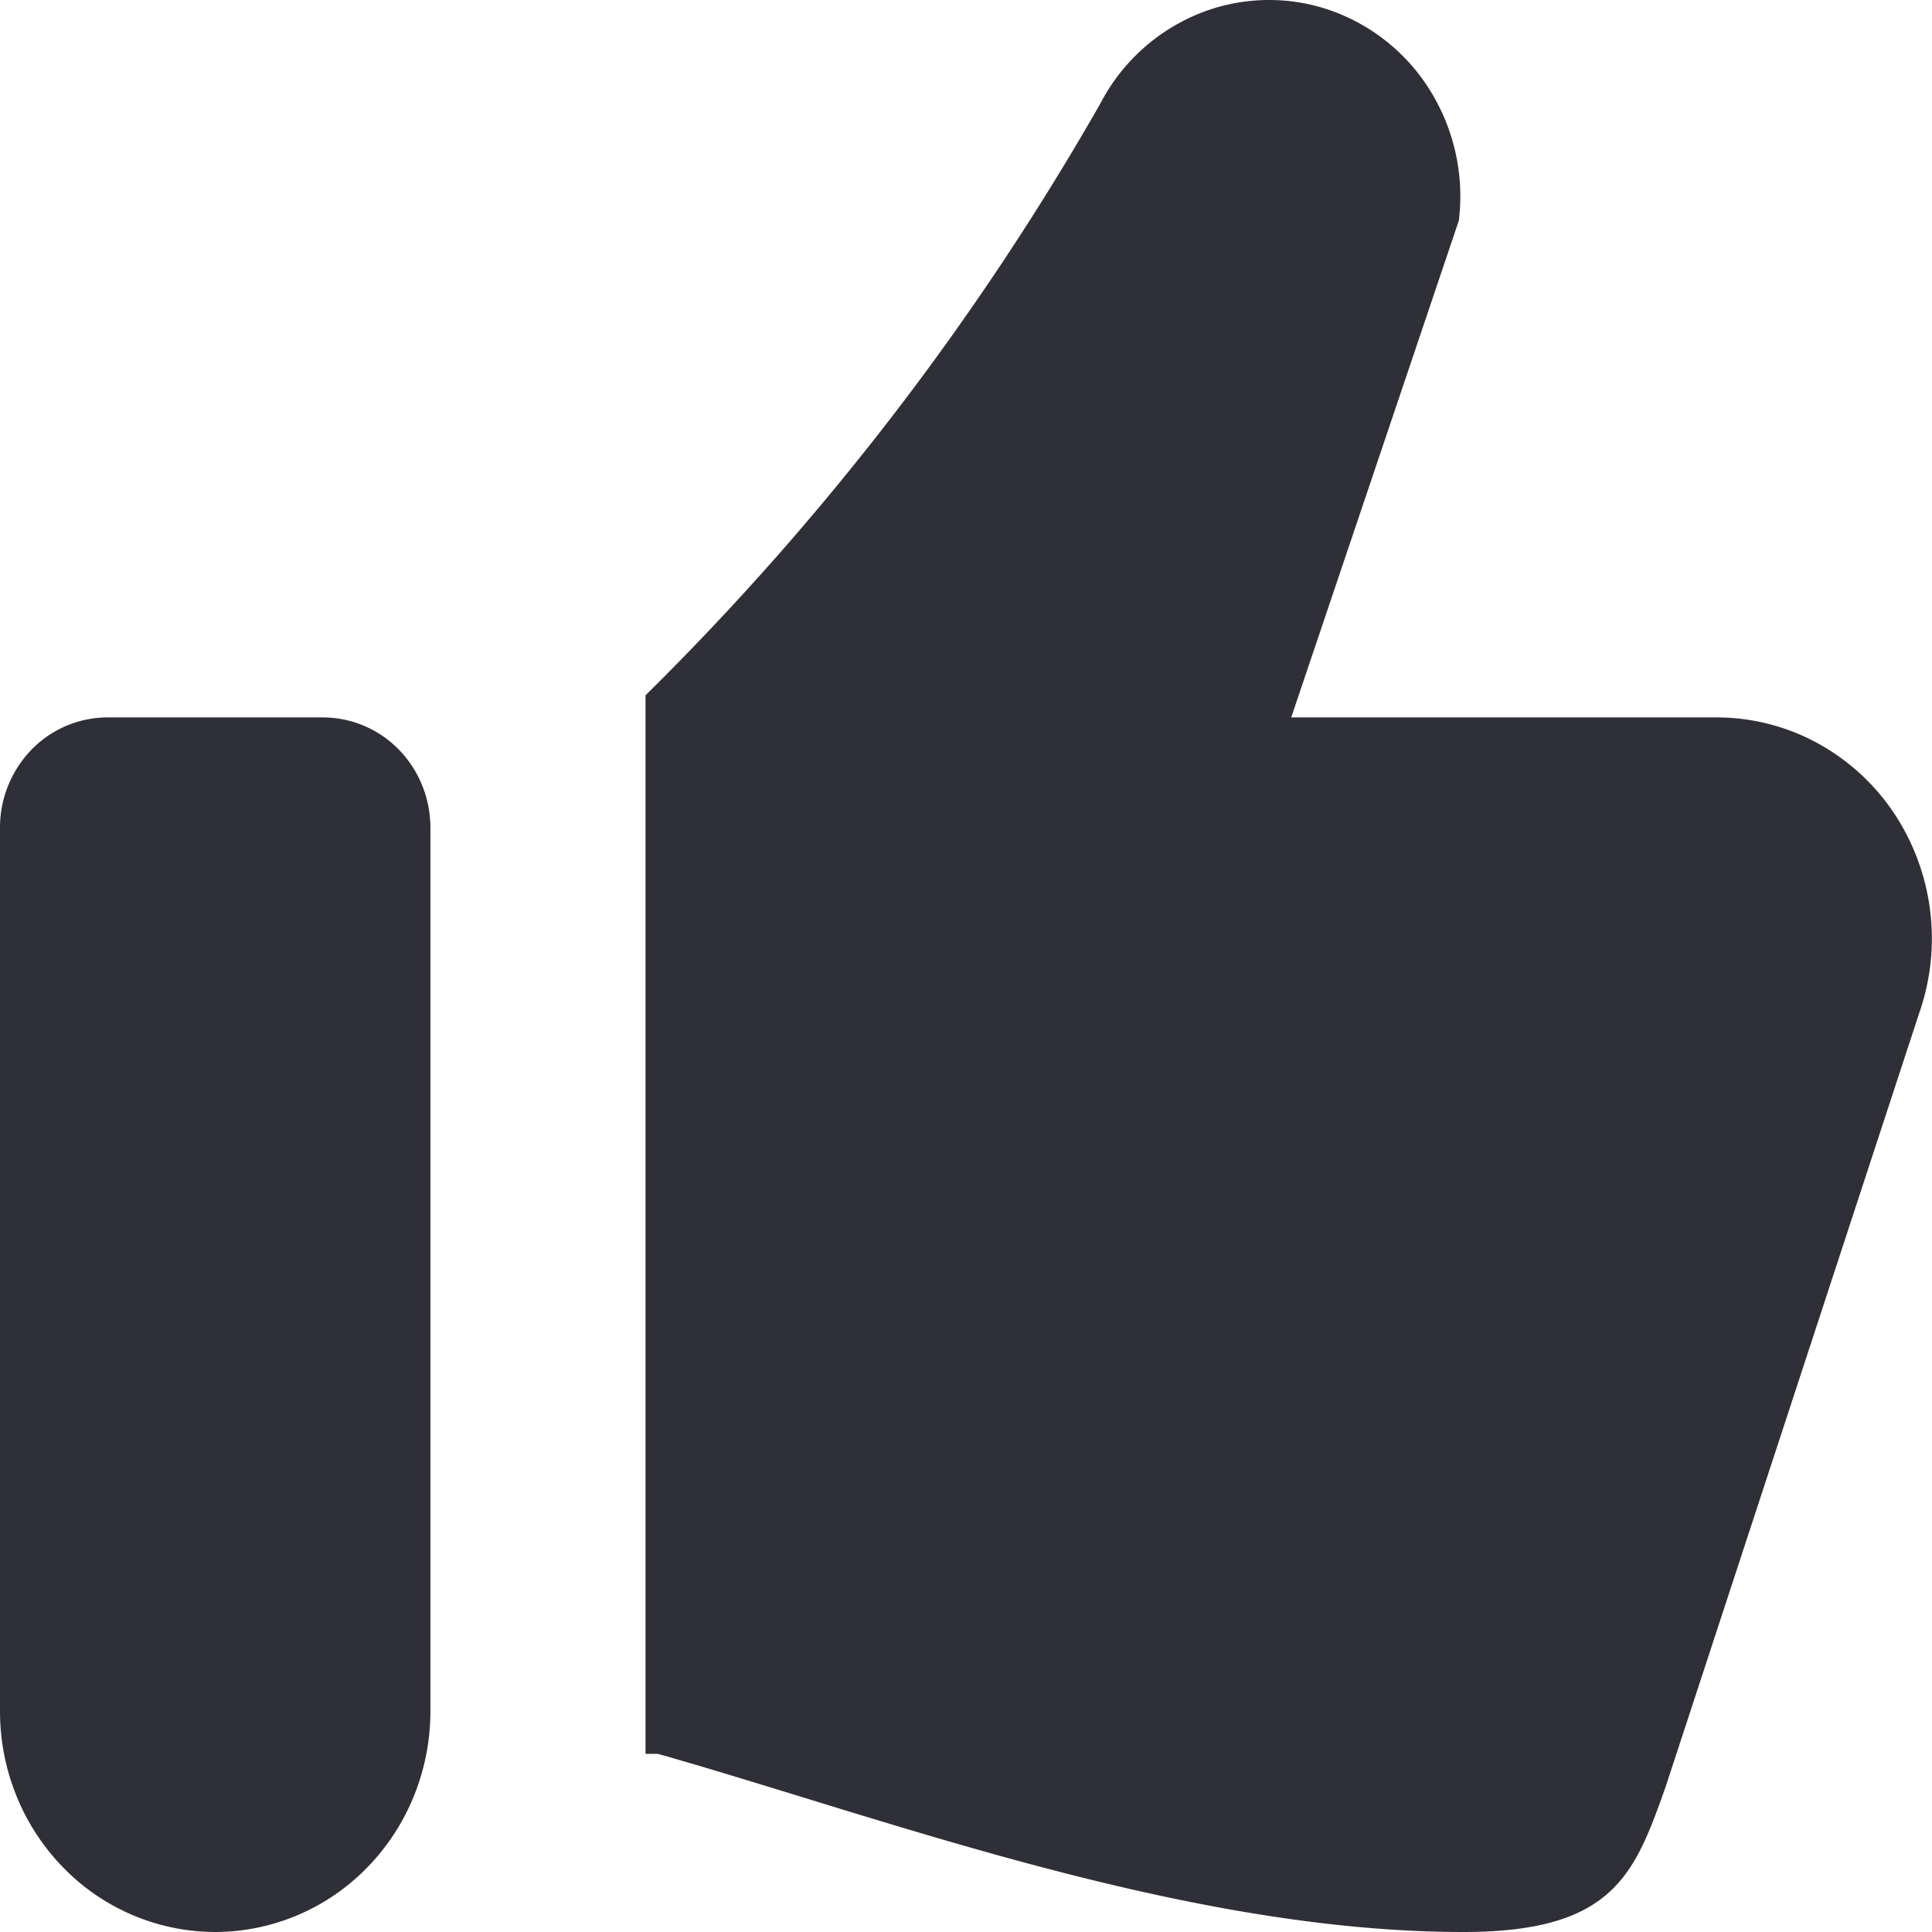 <svg xmlns="http://www.w3.org/2000/svg" fill="none" viewBox="0 0 18 18">
  <path fill="#2F2F38" d="M3.008 6.684H1.003a.99.99 0 0 0-.71.301A1.043 1.043 0 0 0 0 7.713v8.23c0 .545.211 1.069.587 1.454A1.98 1.98 0 0 0 2.005 18a1.98 1.98 0 0 0 1.418-.603c.376-.385.587-.909.587-1.454v-8.23c0-.273-.105-.535-.293-.728a.99.99 0 0 0-.71-.301Zm12.987 0H12.03l1.562-4.63a1.868 1.868 0 0 0-.268-1.211 1.79 1.79 0 0 0-.96-.757 1.74 1.74 0 0 0-1.21.048 1.8 1.8 0 0 0-.902.83 25.486 25.486 0 0 1-4.238 5.514v9.862h.115c2.114.6 4.913 1.66 7.505 1.66 1.403 0 1.596-.541 1.885-1.355l2.36-7.201a2.109 2.109 0 0 0-.243-1.883 2.022 2.022 0 0 0-.717-.645 1.964 1.964 0 0 0-.925-.232Z"/>
</svg>
